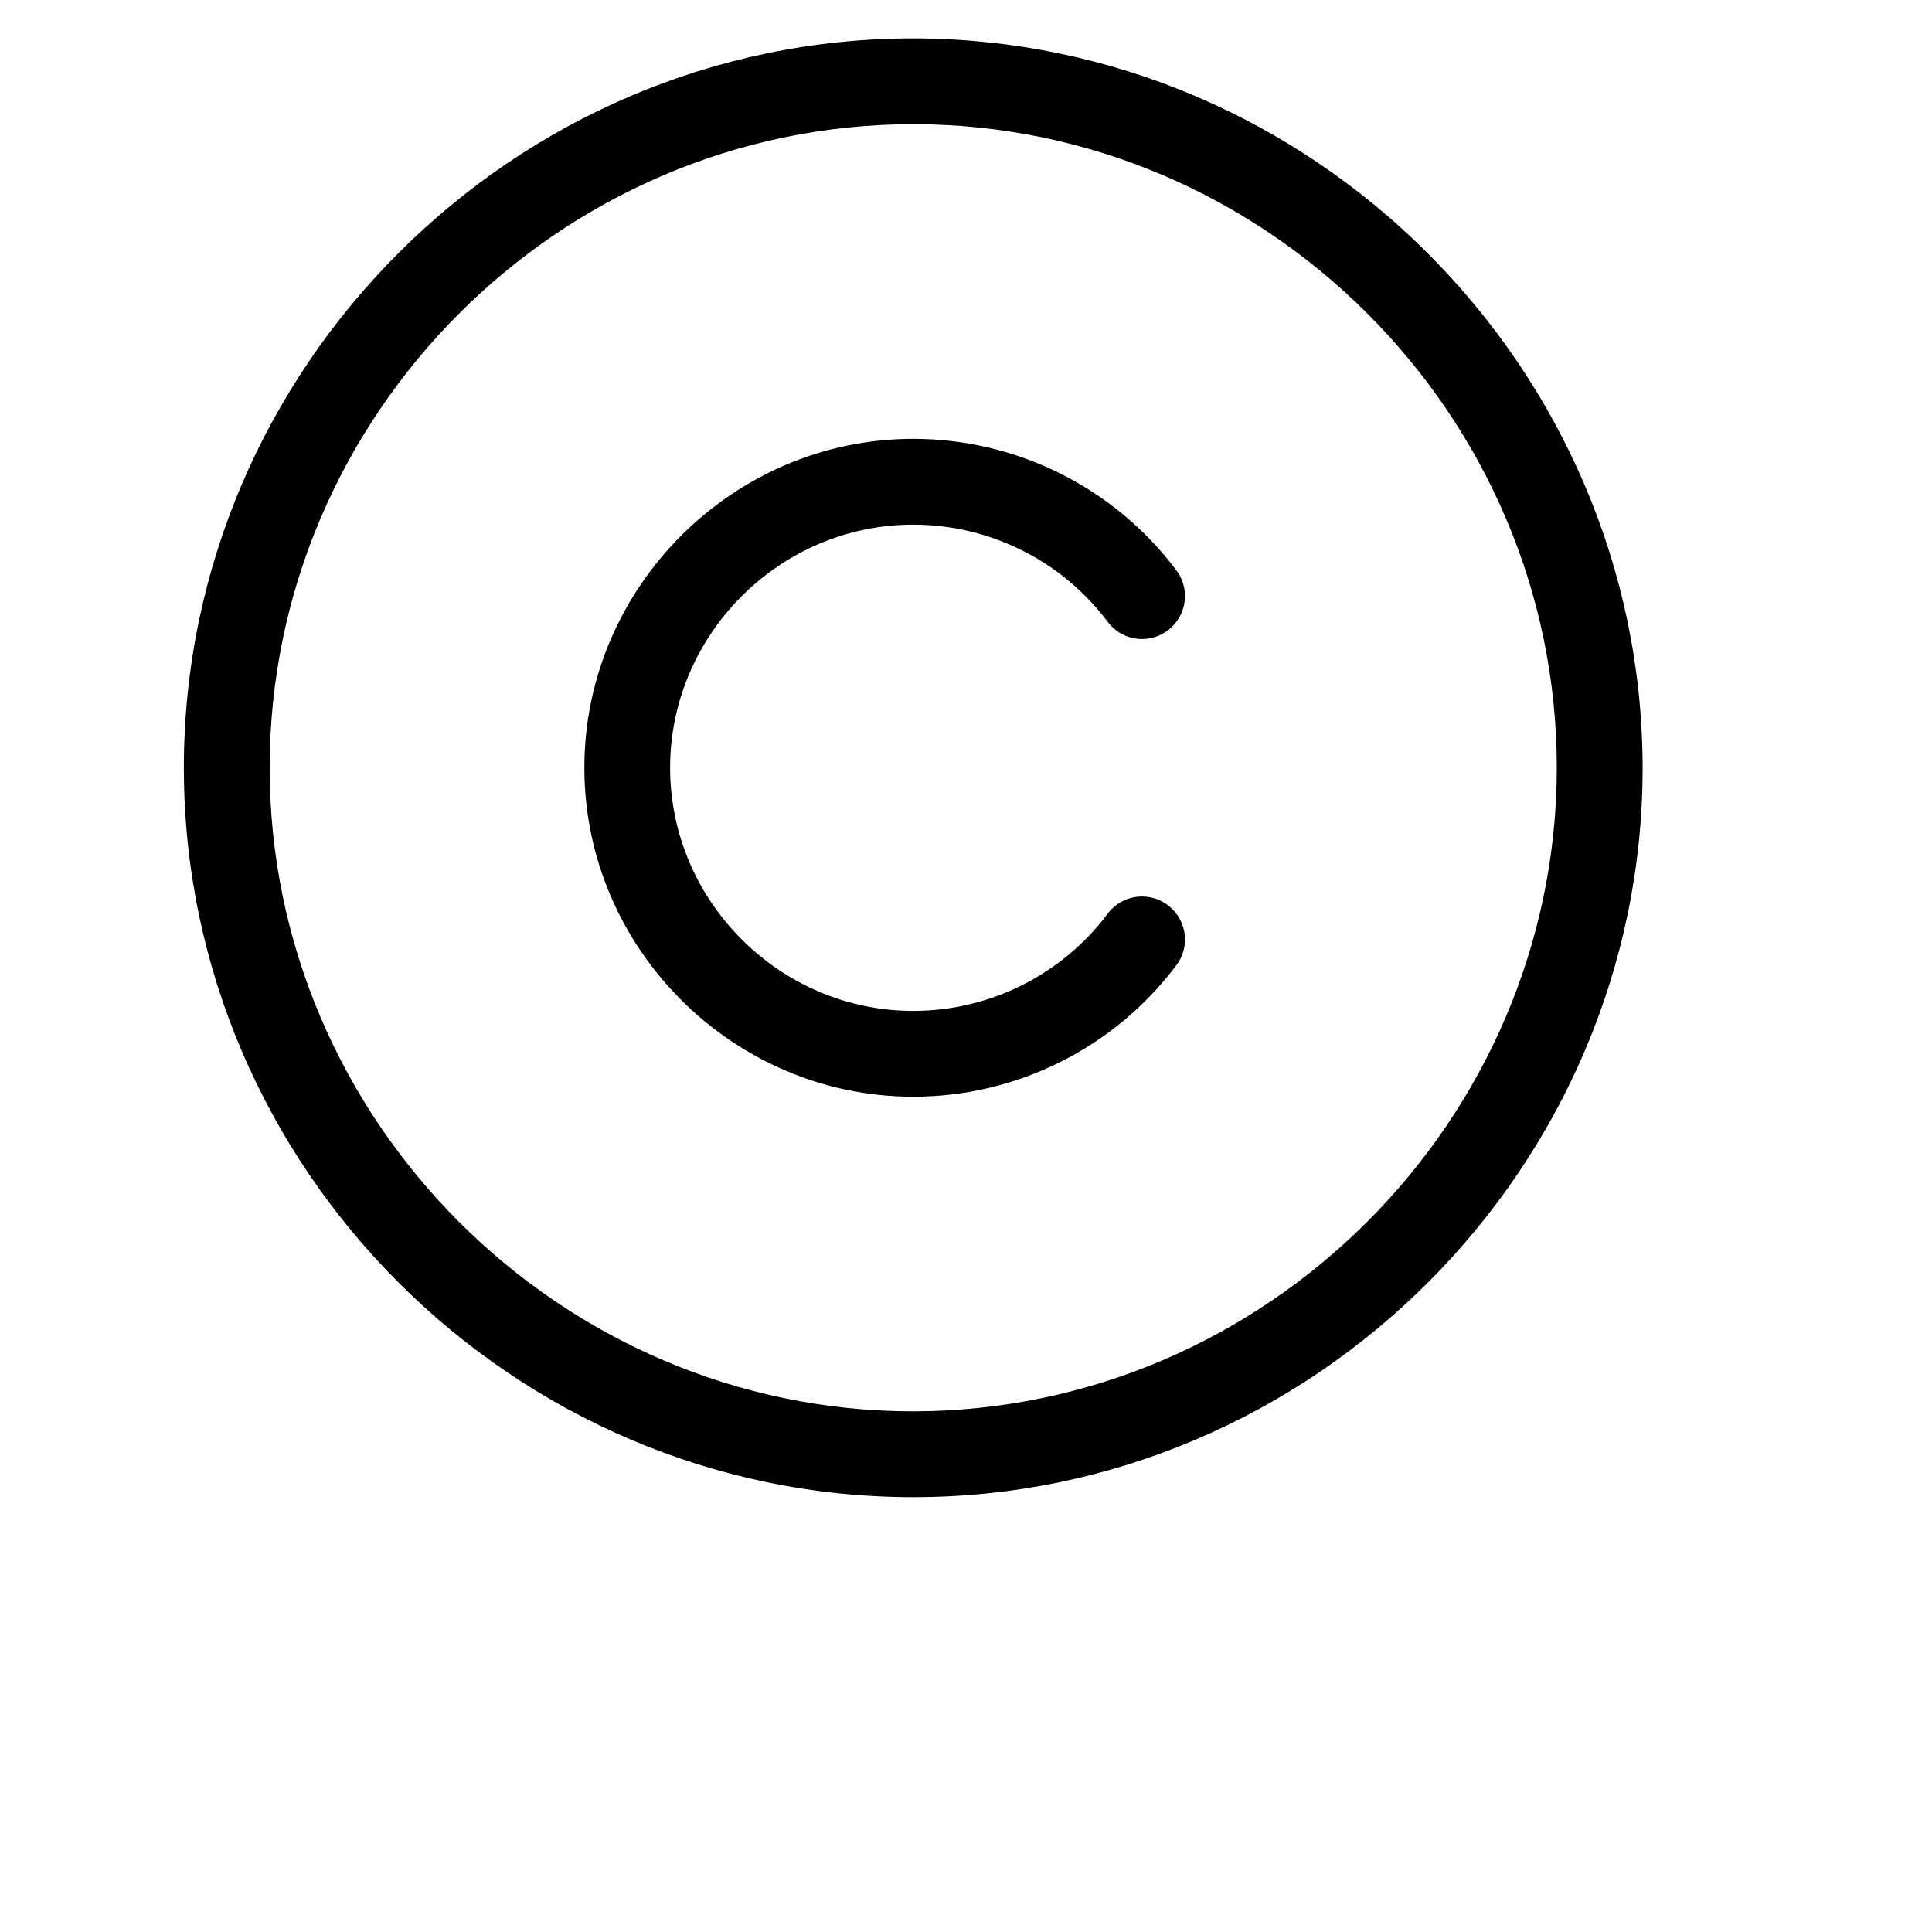 <?xml version="1.0" encoding="UTF-8" standalone="no"?>
<!DOCTYPE svg PUBLIC "-//W3C//DTD SVG 1.1//EN" "http://www.w3.org/Graphics/SVG/1.1/DTD/svg11.dtd">
<svg width="100%" height="100%" viewBox="0 0 24 24" version="1.1" xmlns="http://www.w3.org/2000/svg" xmlns:xlink="http://www.w3.org/1999/xlink" xml:space="preserve" xmlns:serif="http://www.serif.com/" style="fill-rule:evenodd;clip-rule:evenodd;stroke-linejoin:round;stroke-miterlimit:2;">
    <g transform="matrix(1,0,0,1,-447,-3647)">
        <g transform="matrix(0.666,0,0,0.666,-1506.05,-2016.65)">
            <g id="Copyright.svg" transform="matrix(0.237,0,0,0.237,2949.77,8518.29)">
                <g transform="matrix(1,0,0,1,-73,-73)">
                    <path d="M72.036,15.637C40.545,15.637 14.632,41.55 14.632,73.041C14.632,104.531 40.545,130.444 72.036,130.444C103.526,130.444 129.439,104.531 129.439,73.041C129.402,41.564 103.512,15.674 72.036,15.637ZM72.036,123.691C44.25,123.691 21.386,100.826 21.386,73.041C21.386,45.255 44.25,22.39 72.036,22.39C99.822,22.39 122.686,45.255 122.686,73.041C122.655,100.815 99.81,123.66 72.036,123.691ZM52.901,73.041C52.901,83.537 61.539,92.175 72.036,92.175C78.054,92.175 83.732,89.336 87.343,84.521C87.981,83.672 88.983,83.172 90.045,83.172C91.898,83.172 93.423,84.697 93.423,86.55C93.423,87.282 93.185,87.994 92.746,88.579C87.86,95.089 80.18,98.928 72.04,98.928C57.838,98.928 46.152,87.242 46.152,73.041C46.152,58.839 57.838,47.153 72.04,47.153C80.18,47.153 87.86,50.992 92.746,57.502C93.185,58.087 93.423,58.799 93.423,59.531C93.423,61.384 91.898,62.909 90.045,62.909C88.983,62.909 87.981,62.409 87.343,61.56C83.732,56.745 78.054,53.906 72.036,53.906C61.539,53.906 52.901,62.544 52.901,73.041Z" style="fill-rule:nonzero;"/>
                </g>
            </g>
        </g>
    </g>
</svg>
